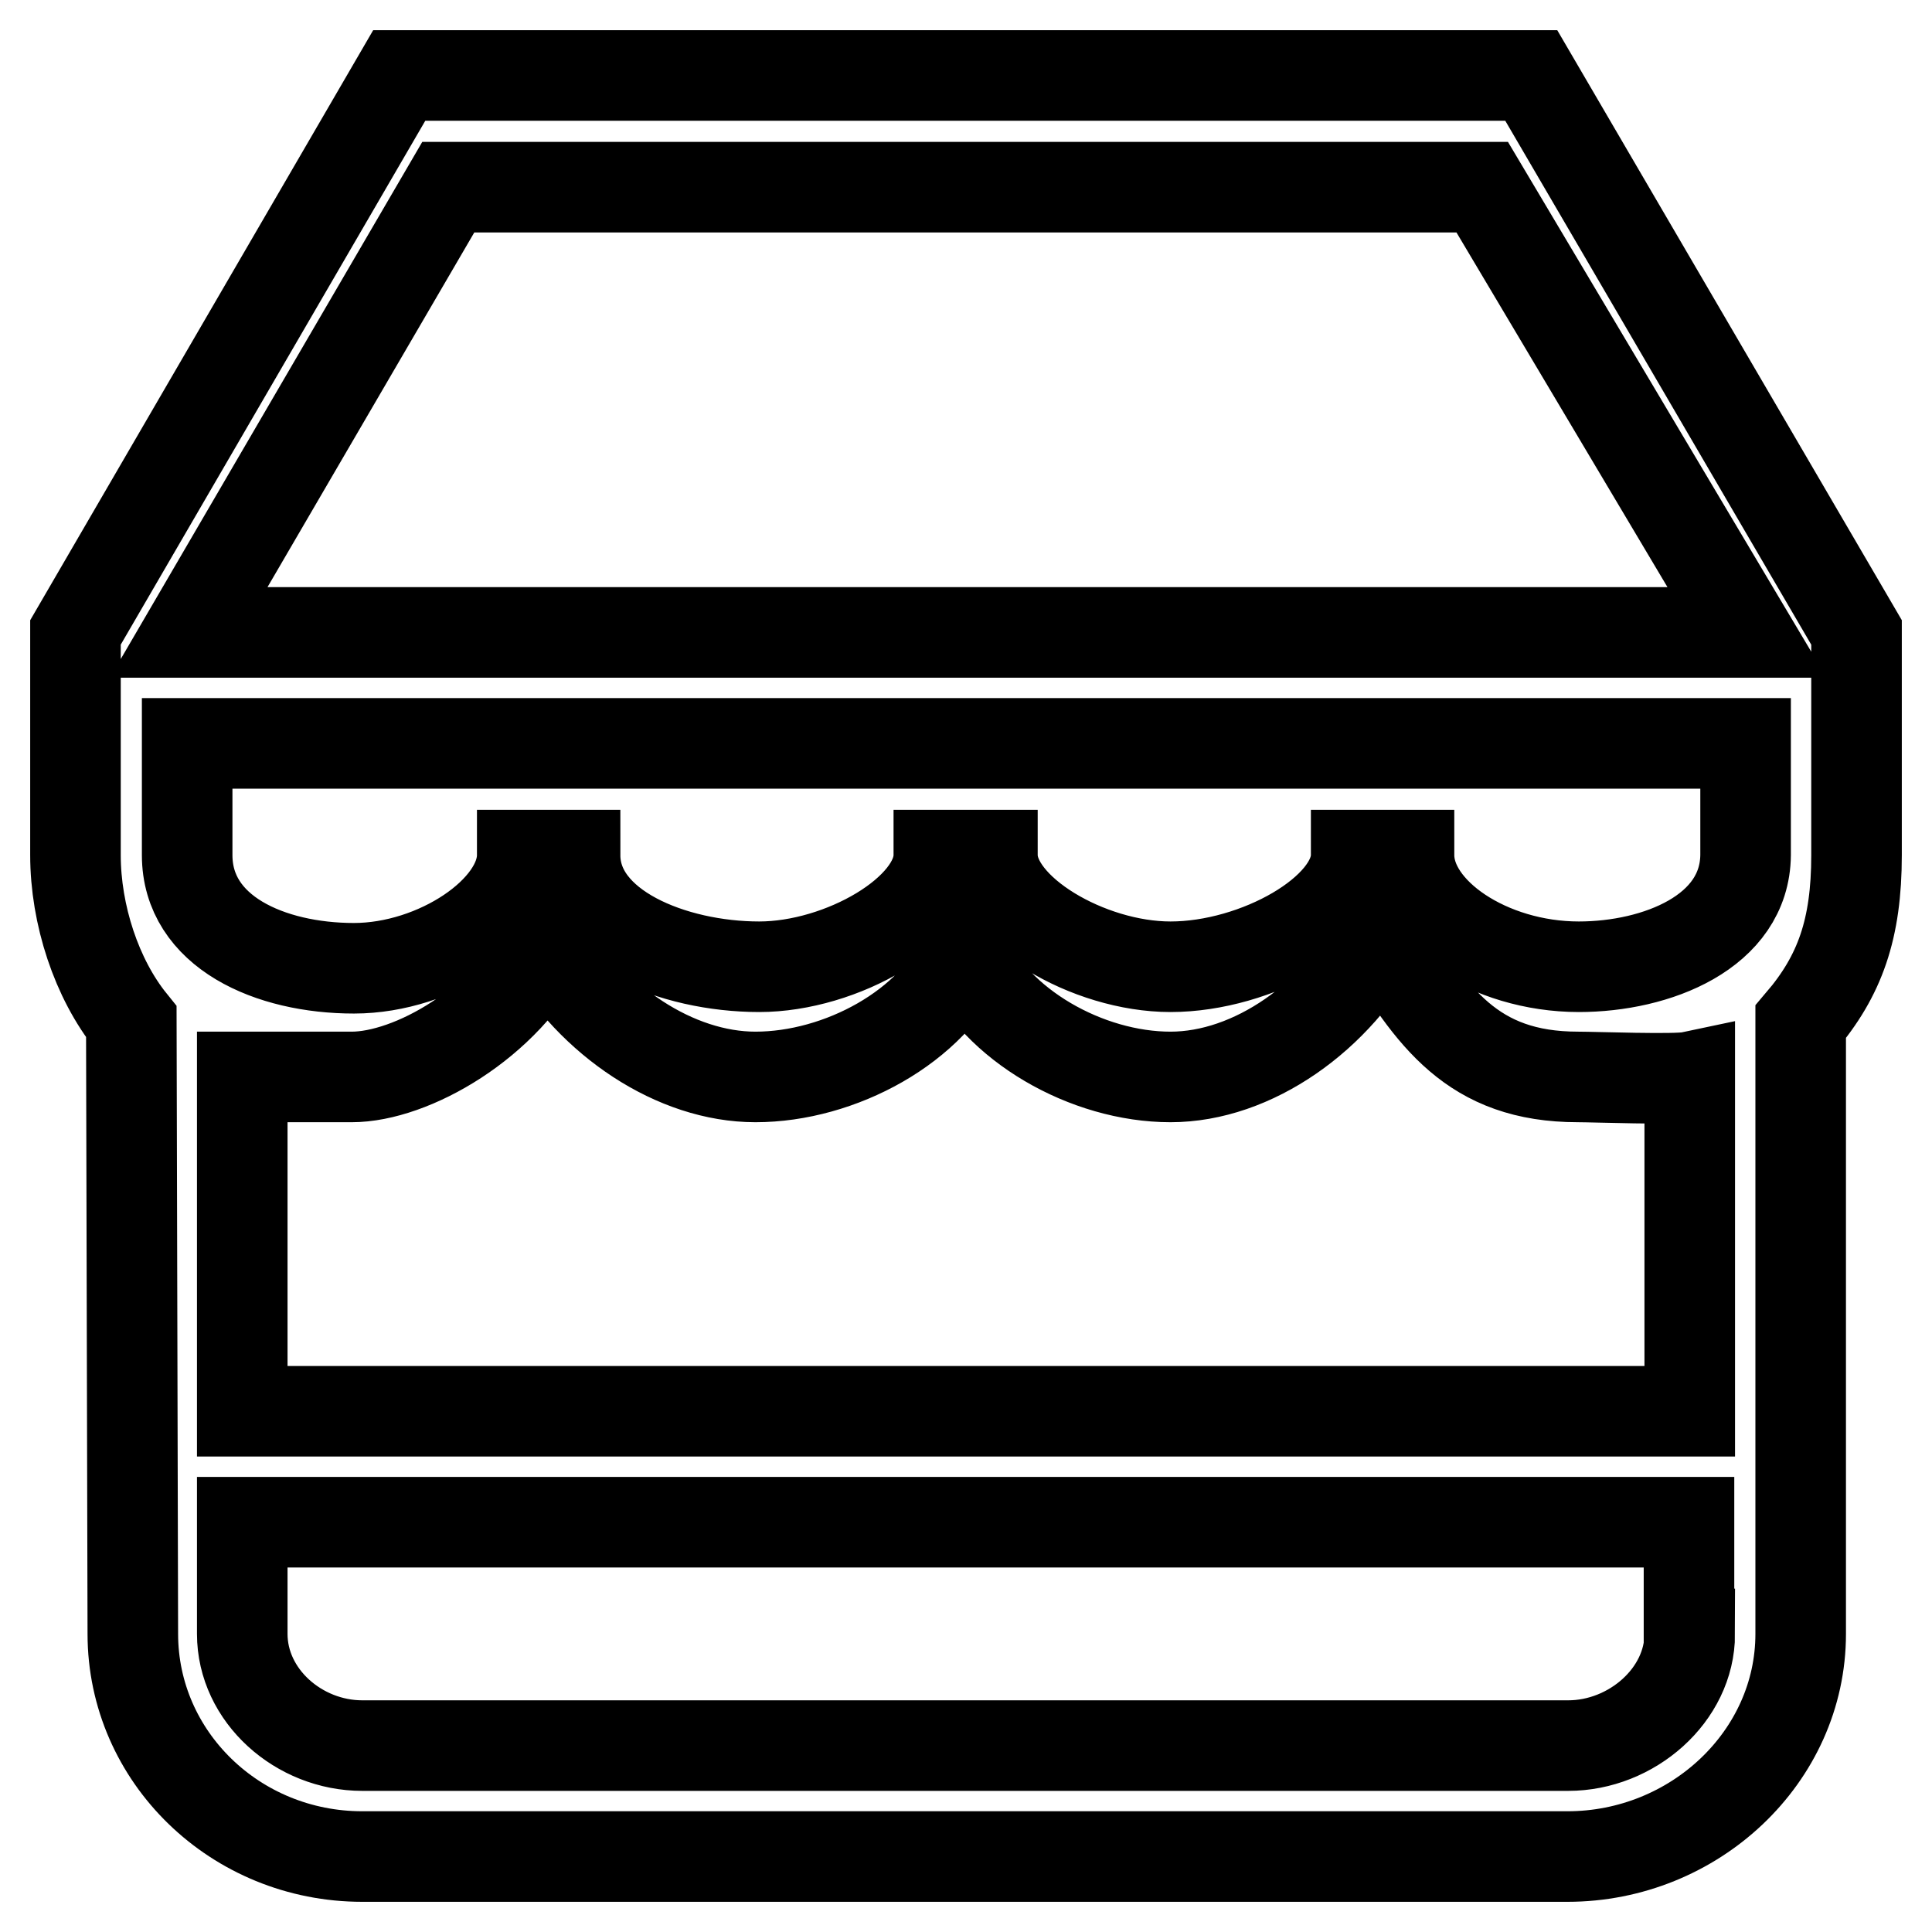 <?xml version="1.0" encoding="utf-8"?>
<!-- Svg Vector Icons : http://www.onlinewebfonts.com/icon -->
<!DOCTYPE svg PUBLIC "-//W3C//DTD SVG 1.1//EN" "http://www.w3.org/Graphics/SVG/1.1/DTD/svg11.dtd">
<svg version="1.1" xmlns="http://www.w3.org/2000/svg" xmlns:xlink="http://www.w3.org/1999/xlink" x="0px" y="0px" viewBox="0 0 256 256" enable-background="new 0 0 256 256" xml:space="preserve">
<g> <path stroke-width="12" fill-opacity="0" stroke="#000000"  d="M25,83.8l34.4-59h137l35.1,59H25L25,83.8z M231.3,113.3c-0.1,10.2-11.8,14.8-22.1,14.8 c-11.9,0-22.5-7.2-22.5-14.8h-7c0,7.4-13.2,14.8-24.6,14.8c-10.9,0-23.6-7.5-23.6-14.8h-7.1c0,7.4-12.9,14.8-23.8,14.8 c-11.4,0-24.4-5.2-24.4-14.8h-7c0,7.4-11.4,15-22.3,15c-11.1,0-22.1-4.8-22.1-15V98.5h206.5V113.3L231.3,113.3z M223.9,187H32.1 l0-44.3h14.5c7.9,0,20.5-7.1,25.8-17.9c6,10.5,17.1,17.9,27.7,17.9c11.2,0,23.6-6.7,27.7-16.3c4.1,9.4,16.2,16.3,27.3,16.3 c10.9,0,22.2-8,27.9-19c6.7,11.1,12.1,19,26.1,19c2.2,0,12.9,0.4,14.8,0V187L223.9,187z M223.9,216.5c0,8.1-7.7,14.8-16.1,14.8H48 c-8.4,0-15.9-6.6-15.9-14.8v-14.8h191.7V216.5L223.9,216.5z M202.9,10h-150L10,83.8v29.5c0,7.9,2.8,16.4,7.4,22.1l0.2,81.1 c0,16.3,13.6,29.5,30.4,29.5h159.7c16.8,0,30.9-13.2,30.9-29.5v-81.1c5.2-6.1,7.4-12.3,7.4-22.1V83.8L202.9,10L202.9,10z"/></g>
</svg>